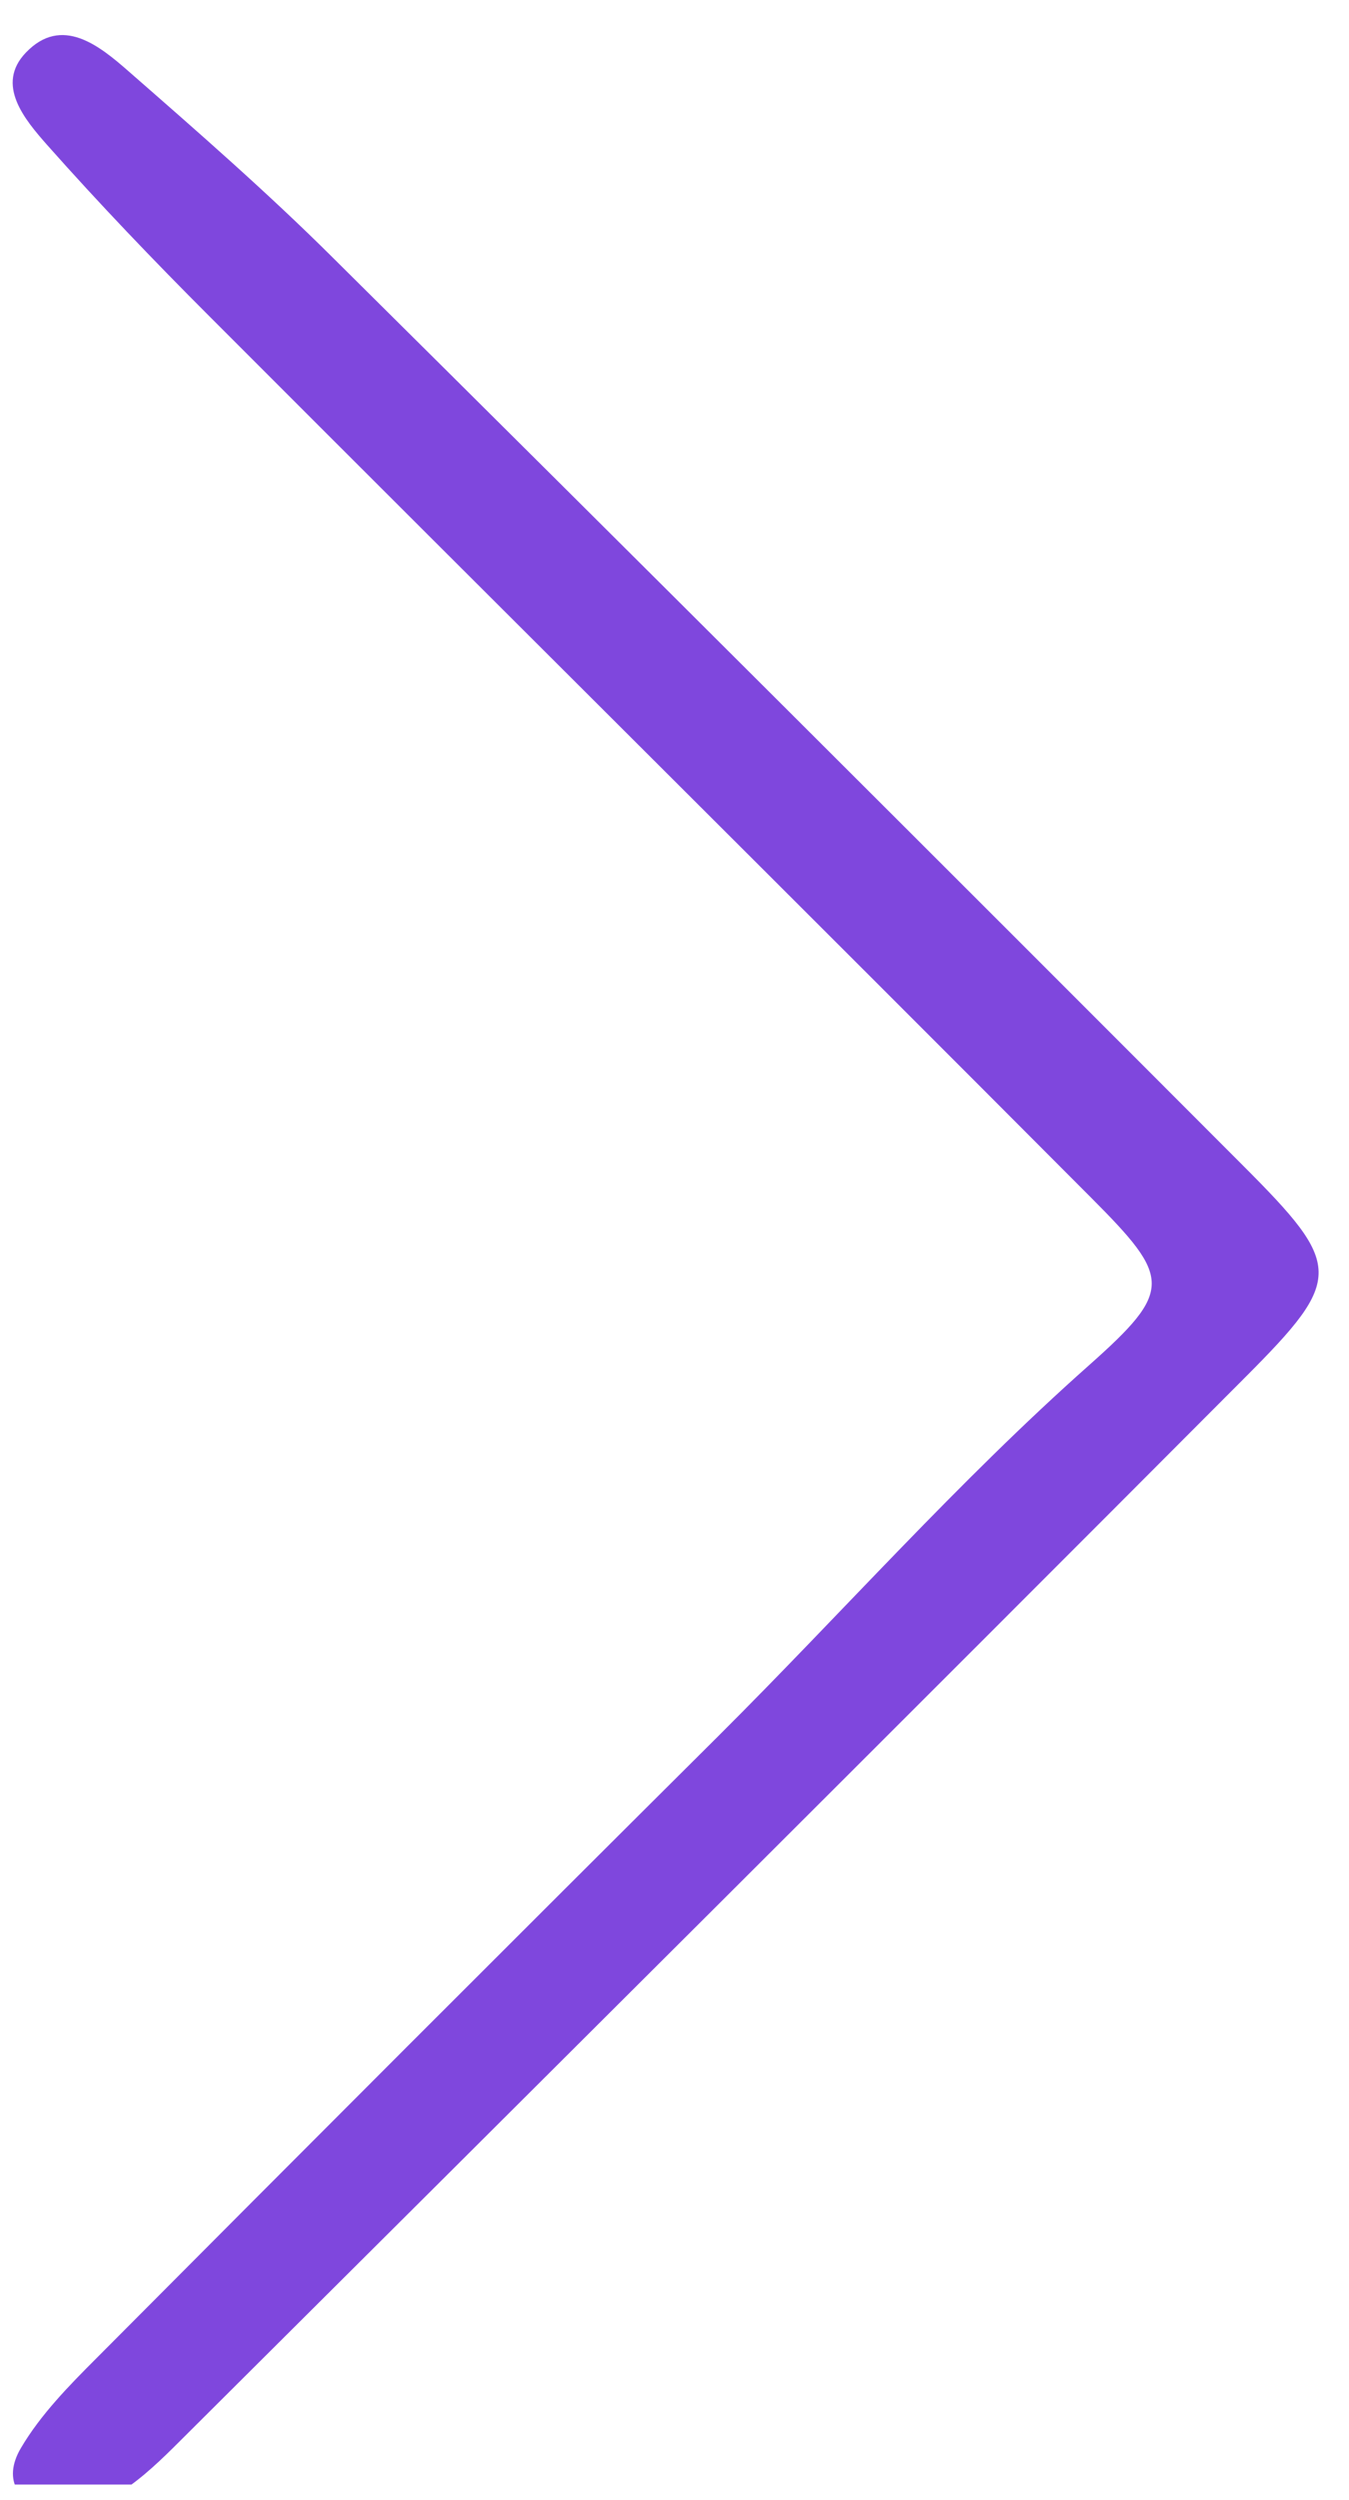 <svg xmlns="http://www.w3.org/2000/svg" xmlns:xlink="http://www.w3.org/1999/xlink" width="54" zoomAndPan="magnify" viewBox="0 0 40.5 75" height="100" preserveAspectRatio="xMidYMid meet" version="1.0">
  <defs>
    <clipPath id="5ea5c0a766">
      <path d="M 0 1 L 40 1 L 40 74.543 L 0 74.543 Z M 0 1 " clip-rule="nonzero"/>
    </clipPath>
  </defs>
<g clip-path="url(#5ea5c0a766)">
  <path fill="#7f47dd" d="M 1.73 75.453 C 0.562 75.176 0.043 74.43 0.633 73.438 C 1.223 72.441 2.07 71.578 2.898 70.75 C 9.105 64.516 15.324 58.293 21.562 52.09 C 25.281 48.387 28.758 44.453 32.695 40.961 C 35.23 38.711 35.156 38.34 32.762 35.938 C 23.957 27.105 15.105 18.316 6.289 9.492 C 4.617 7.82 2.98 6.113 1.414 4.348 C 0.742 3.586 -0.145 2.539 0.777 1.578 C 1.855 0.453 2.98 1.367 3.867 2.145 C 5.941 3.957 8.023 5.773 9.977 7.715 C 19.113 16.773 28.219 25.859 37.309 34.961 C 40.316 37.969 40.344 38.355 37.406 41.301 C 26.836 51.898 16.23 62.461 5.621 73.02 C 4.516 74.121 3.402 75.285 1.73 75.453 Z M 1.73 75.453 " fill-opacity="1" fill-rule="nonzero"/>
</g>
</svg>